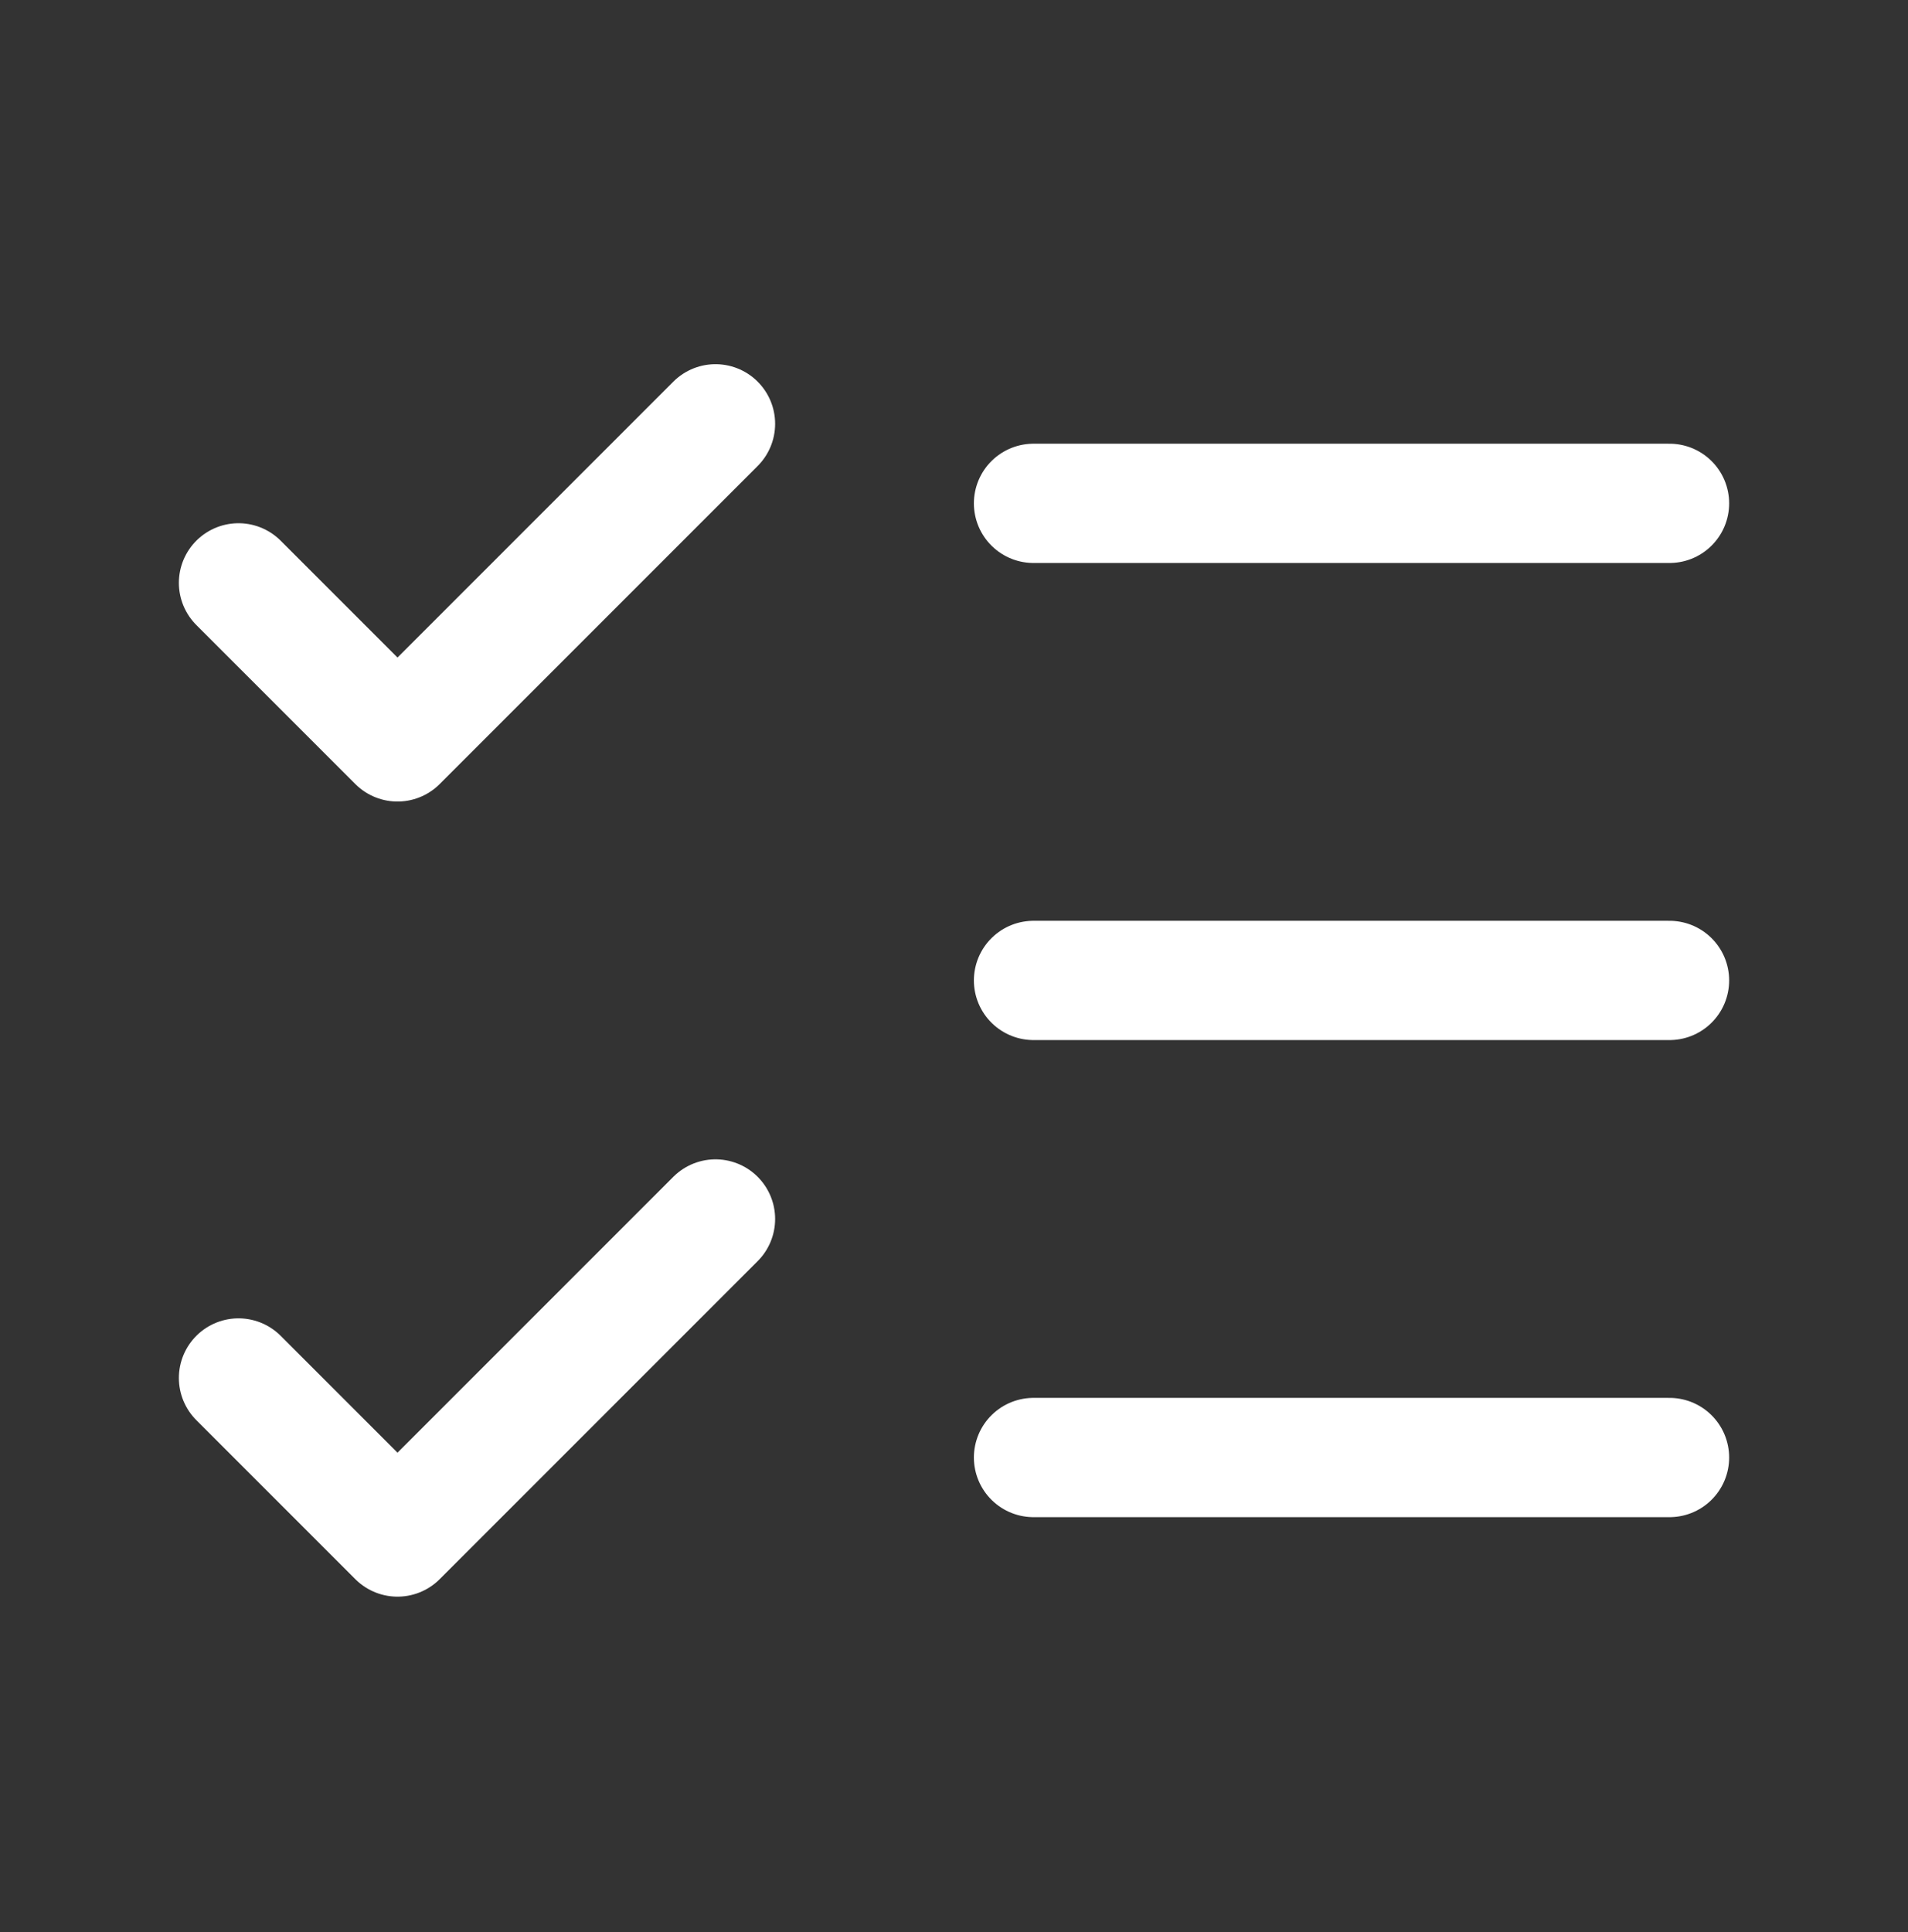 <svg width="80" height="81" viewBox="0 0 80 81" fill="none" xmlns="http://www.w3.org/2000/svg">
<rect x="0" y="0" width="80" height="81" fill="#333333" stroke="none"/>
<path d="M10 57.767L16.667 64.434L30 51.101" stroke="white" stroke-width="5" stroke-linecap="round" stroke-linejoin="round"/>
<path d="M10 24.434L16.667 31.101L30 17.767" stroke="white" stroke-width="5" stroke-linecap="round" stroke-linejoin="round"/>
<path d="M43.334 21.101H70.001" stroke="white" stroke-width="5" stroke-linecap="round" stroke-linejoin="round"/>
<path d="M43.334 41.101H70.001" stroke="white" stroke-width="5" stroke-linecap="round" stroke-linejoin="round"/>
<path d="M43.334 61.101H70.001" stroke="white" stroke-width="5" stroke-linecap="round" stroke-linejoin="round"/>
</svg>
